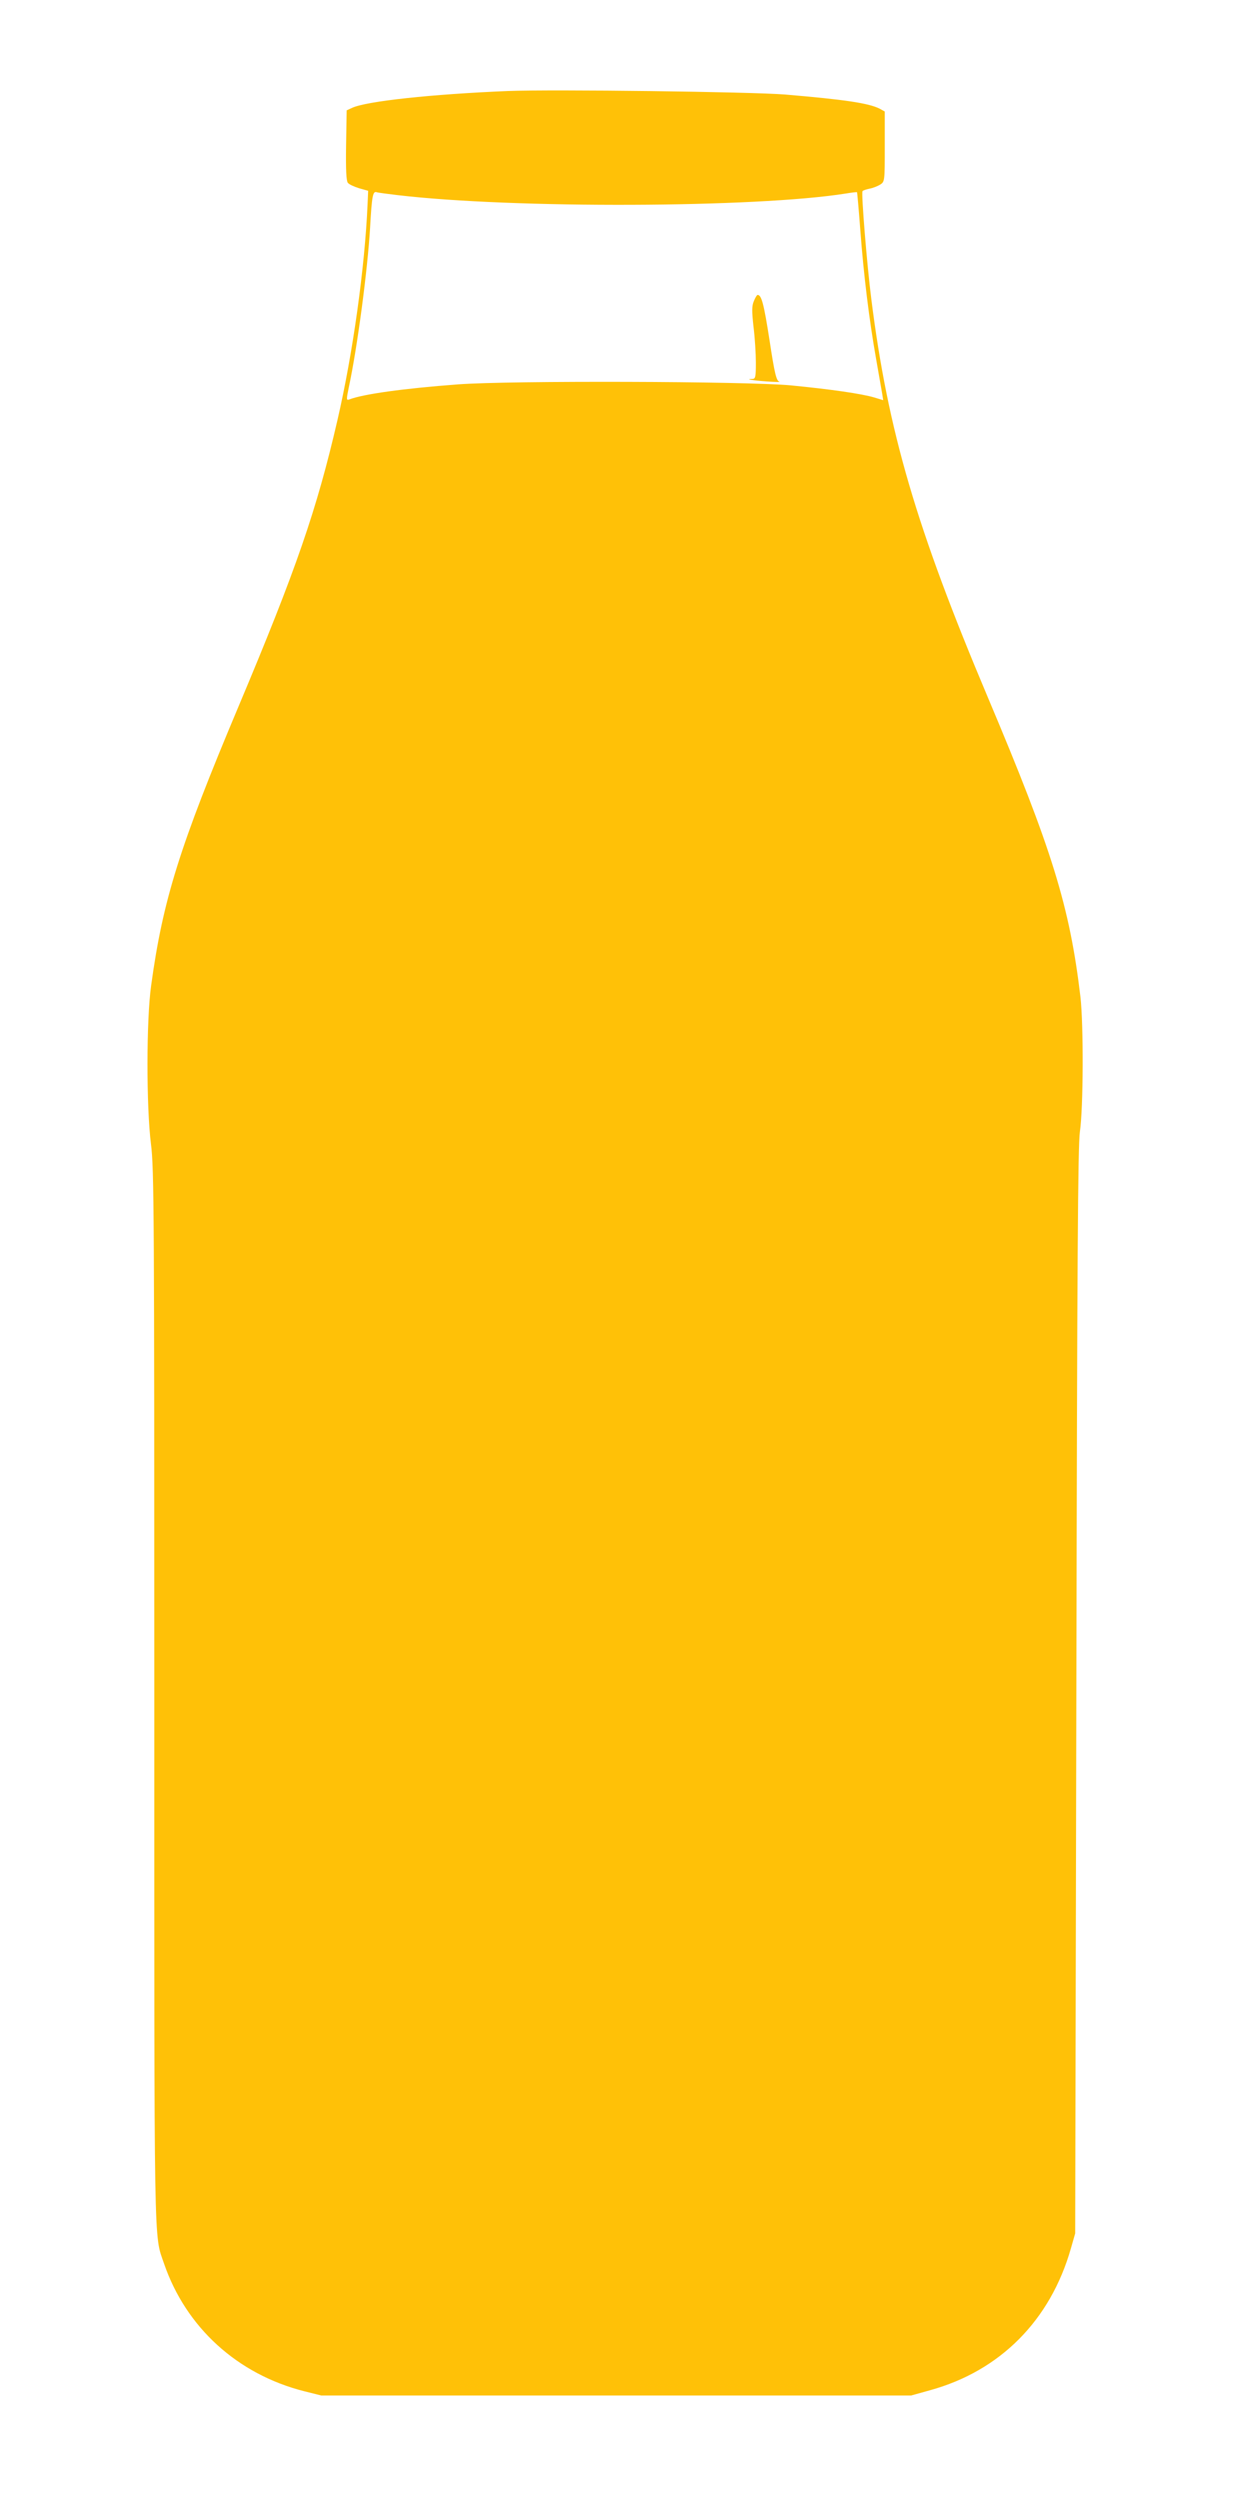 <?xml version="1.0" standalone="no"?>
<!DOCTYPE svg PUBLIC "-//W3C//DTD SVG 20010904//EN"
 "http://www.w3.org/TR/2001/REC-SVG-20010904/DTD/svg10.dtd">
<svg version="1.0" xmlns="http://www.w3.org/2000/svg"
 width="640pt" height="1280pt" viewBox="0 0 640 1280"
 preserveAspectRatio="xMidYMid meet">
<g transform="translate(0,1280) scale(0.1,-0.1)"
fill="#ffc107" stroke="none">
<path d="M2600 12334 c-387 -16 -727 -52 -799 -87 l-26 -12 -3 -179 c-2 -124
1 -183 9 -192 6 -8 32 -20 58 -28 l46 -13 -3 -69 c-14 -323 -75 -762 -154
-1104 -106 -459 -211 -765 -508 -1470 -300 -713 -386 -987 -446 -1425 -25
-177 -25 -621 -1 -813 16 -123 17 -363 17 -2827 0 -2900 -3 -2750 50 -2905
112 -326 375 -566 717 -653 l88 -22 1510 0 1510 0 97 27 c359 99 616 358 721
726 l22 77 6 2775 c4 2220 8 2793 18 2865 18 121 19 548 3 690 -55 464 -145
755 -474 1534 -366 867 -512 1364 -597 2041 -22 172 -52 540 -45 551 2 4 18 9
36 13 17 3 42 13 55 21 23 15 23 19 23 195 l0 179 -27 15 c-57 28 -177 46
-483 72 -175 14 -1185 27 -1420 18z m-565 -533 c593 -70 1836 -65 2295 8 30 5
56 8 58 7 1 -2 9 -90 17 -197 17 -227 45 -456 81 -659 14 -80 28 -159 31 -177
l5 -32 -46 14 c-64 19 -222 42 -428 62 -226 21 -1437 25 -1703 5 -281 -21
-486 -50 -556 -77 -16 -6 -16 -1 -3 62 44 206 96 599 109 818 9 162 14 187 33
181 9 -3 58 -9 107 -15z"/>
<path d="M3860 11259 c-11 -25 -11 -51 -2 -133 7 -55 12 -138 12 -183 0 -71
-2 -83 -17 -83 -44 0 1 -8 72 -13 44 -3 73 -4 65 -1 -15 5 -24 40 -50 212 -29
186 -41 232 -61 232 -4 0 -12 -14 -19 -31z"/>
</g>
</svg>
